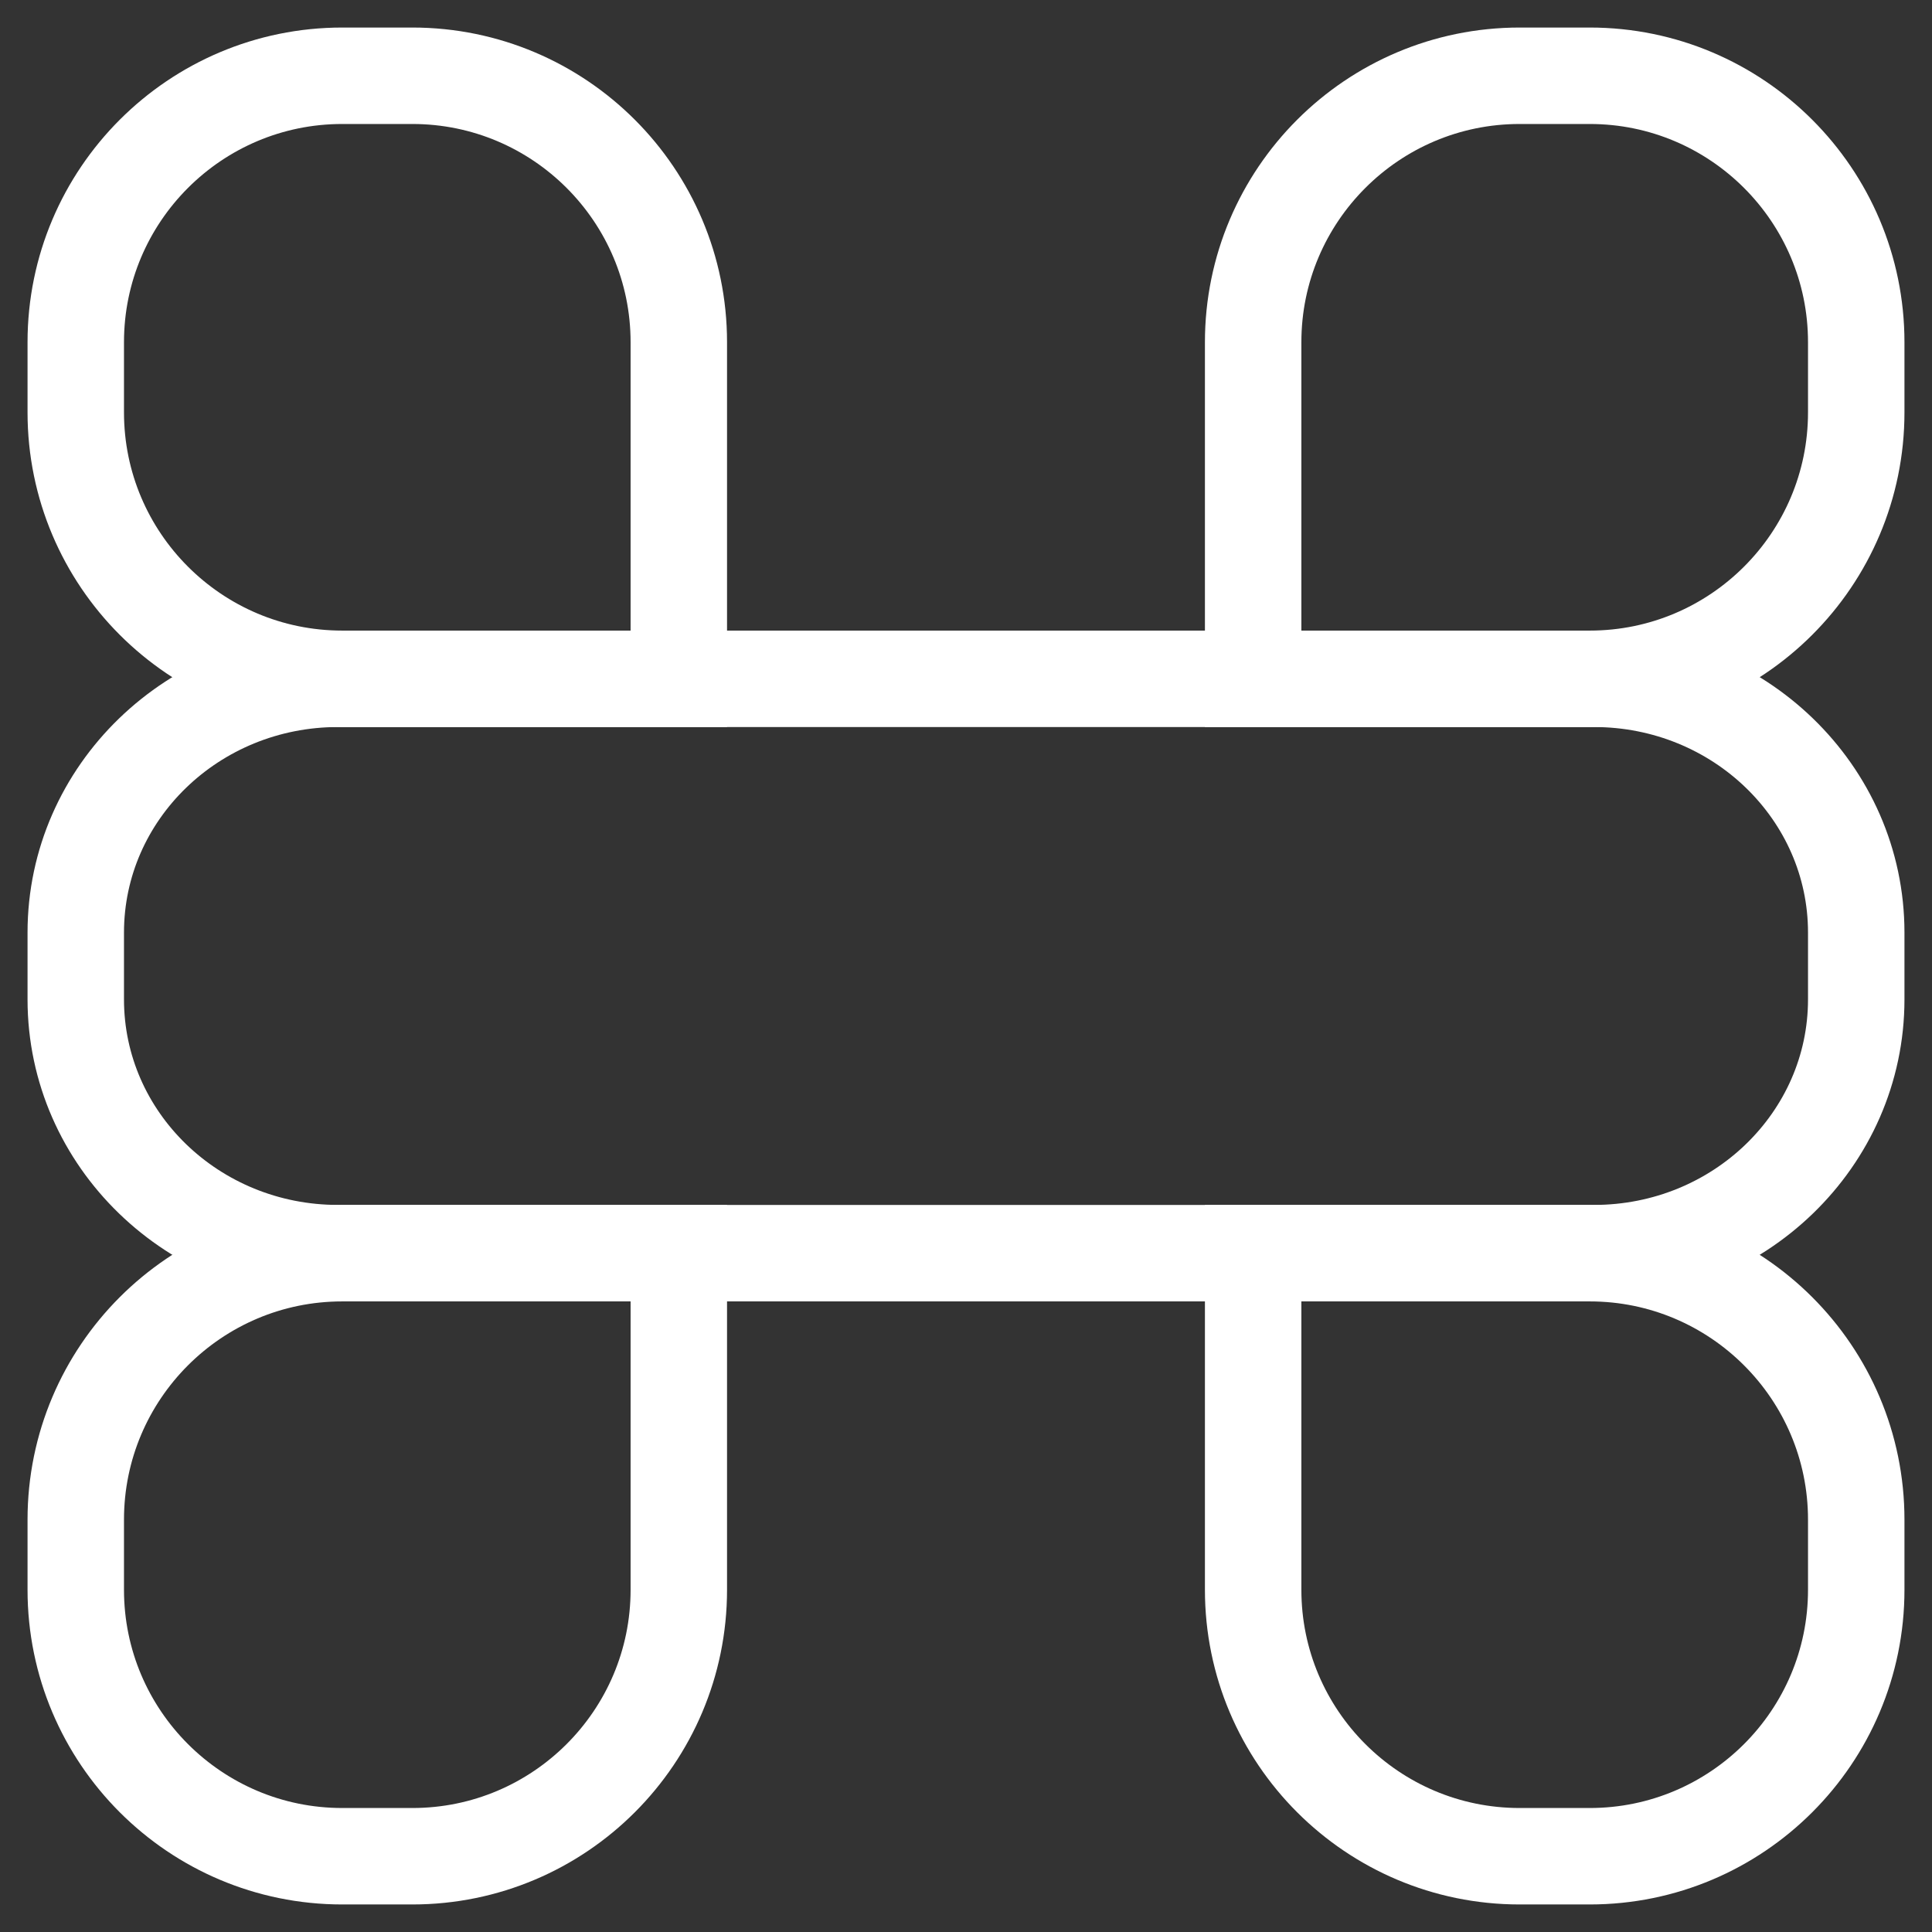<svg width="51" height="51" viewBox="0 0 51 51" fill="none" xmlns="http://www.w3.org/2000/svg">
<rect x="0" y="0" width="51" height="51" fill="#333333" stroke="none"/>
<path d="M33.08 41.966V33.081H41.965C45.848 33.081 49 36.233 49 40.115V41.966C49 45.849 45.848 49 41.965 49H40.115C36.232 49 33.08 45.849 33.08 41.966Z" stroke="white" stroke-width="2.546" stroke-miterlimit="10"/>
<path d="M17.919 33.081V41.966C17.919 45.849 14.768 49 10.885 49H9.034C5.152 49 2 45.849 2 41.966V40.115C2 36.233 5.152 33.081 9.034 33.081H17.919Z" stroke="white" stroke-width="2.546" stroke-miterlimit="10"/>
<path d="M41.965 17.919H33.08V9.034C33.08 5.152 36.232 2 40.115 2H41.965C45.848 2 49 5.152 49 9.034V10.885C49 14.768 45.848 17.919 41.965 17.919Z" stroke="white" stroke-width="2.546" stroke-miterlimit="10"/>
<path d="M9.034 2H10.885C14.768 2 17.919 5.152 17.919 9.034V17.919H9.034C5.152 17.919 2 14.768 2 10.885V9.034C2 5.152 5.152 2 9.034 2Z" stroke="white" stroke-width="2.546" stroke-miterlimit="10"/>
<path d="M42.077 17.919H8.923C5.099 17.919 2 20.918 2 24.618V26.381C2 30.081 5.099 33.08 8.923 33.08H42.077C45.901 33.08 49 30.081 49 26.381V24.618C49 20.918 45.901 17.919 42.077 17.919Z" stroke="white" stroke-width="2.546" stroke-miterlimit="10"/>
</svg>
